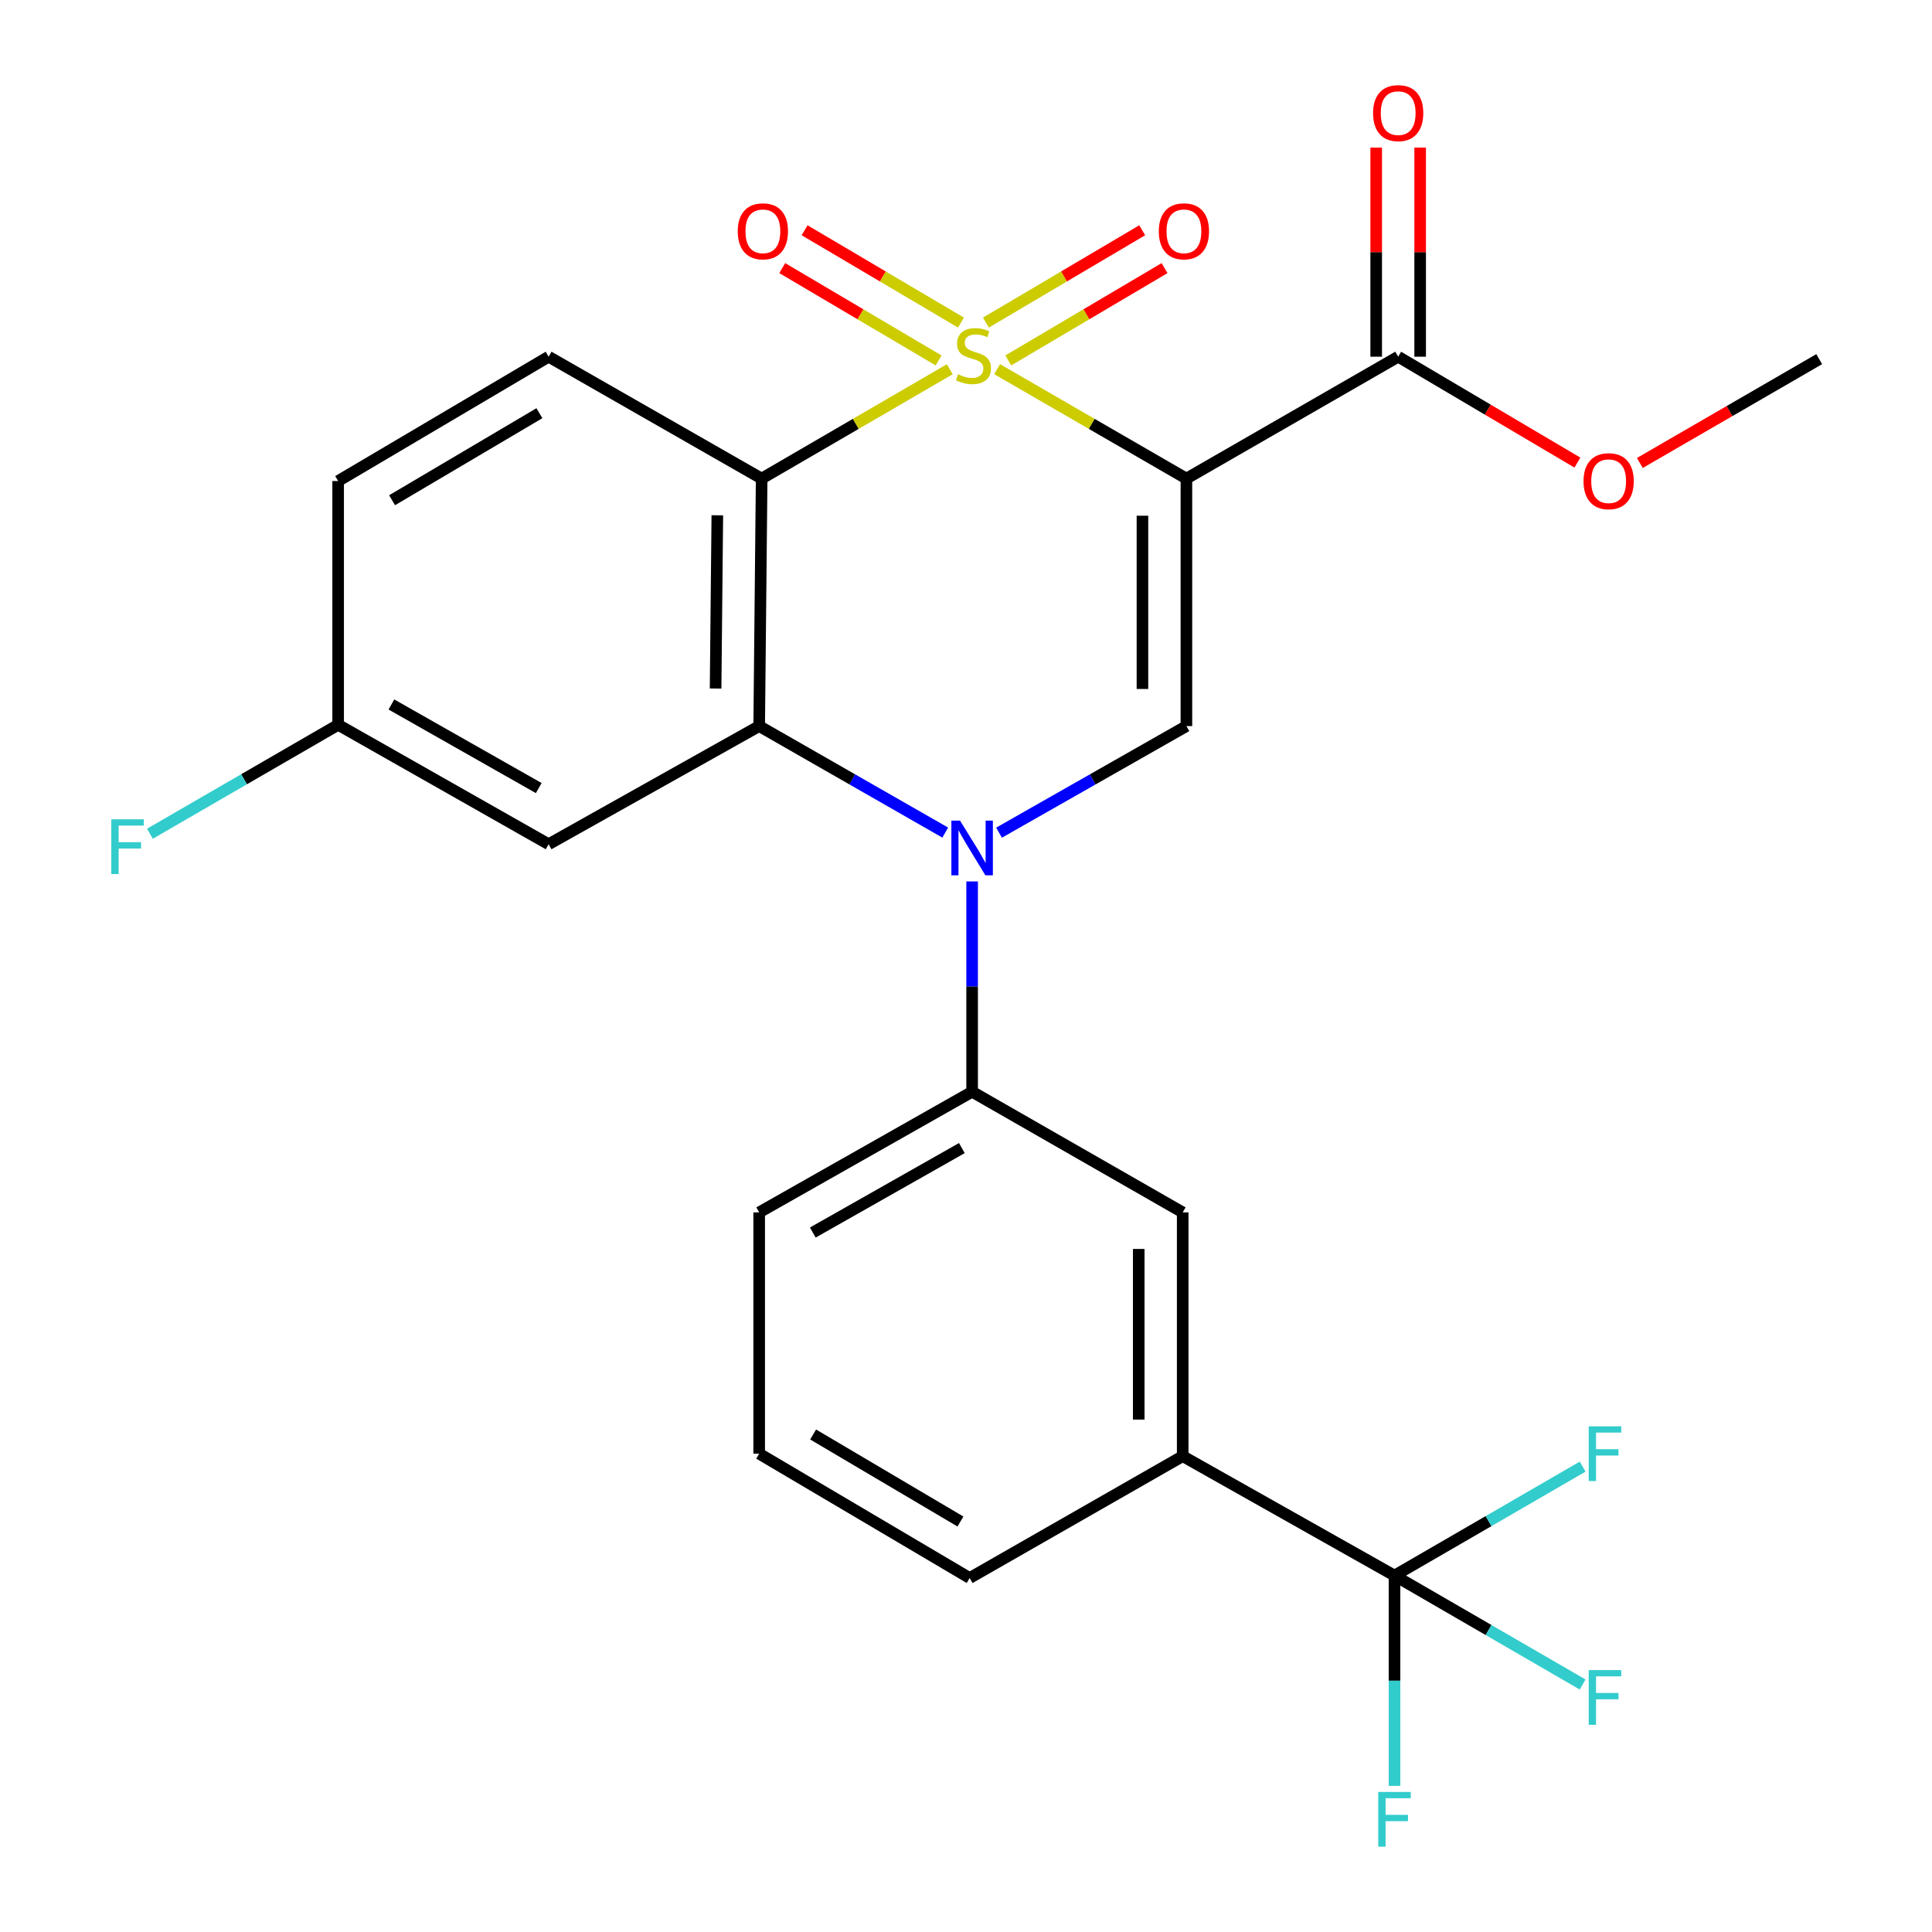 <?xml version='1.0' encoding='iso-8859-1'?>
<svg version='1.1' baseProfile='full'
              xmlns='http://www.w3.org/2000/svg'
                      xmlns:rdkit='http://www.rdkit.org/xml'
                      xmlns:xlink='http://www.w3.org/1999/xlink'
                  xml:space='preserve'
width='1000px' height='1000px' viewBox='0 0 1000 1000'>
<!-- END OF HEADER -->
<rect style='opacity:1.0;fill:#FFFFFF;stroke:none' width='1000' height='1000' x='0' y='0'> </rect>
<path class='bond-0' d='M 516.116,191.087 L 565.099,219.404' style='fill:none;fill-rule:evenodd;stroke:#CCCC00;stroke-width:6px;stroke-linecap:butt;stroke-linejoin:miter;stroke-opacity:1' />
<path class='bond-0' d='M 565.099,219.404 L 614.082,247.721' style='fill:none;fill-rule:evenodd;stroke:#000000;stroke-width:6px;stroke-linecap:butt;stroke-linejoin:miter;stroke-opacity:1' />
<path class='bond-1' d='M 491.603,191.118 L 442.916,219.419' style='fill:none;fill-rule:evenodd;stroke:#CCCC00;stroke-width:6px;stroke-linecap:butt;stroke-linejoin:miter;stroke-opacity:1' />
<path class='bond-1' d='M 442.916,219.419 L 394.23,247.721' style='fill:none;fill-rule:evenodd;stroke:#000000;stroke-width:6px;stroke-linecap:butt;stroke-linejoin:miter;stroke-opacity:1' />
<path class='bond-8' d='M 497.393,166.971 L 456.924,143.076' style='fill:none;fill-rule:evenodd;stroke:#CCCC00;stroke-width:6px;stroke-linecap:butt;stroke-linejoin:miter;stroke-opacity:1' />
<path class='bond-8' d='M 456.924,143.076 L 416.455,119.18' style='fill:none;fill-rule:evenodd;stroke:#FF0000;stroke-width:6px;stroke-linecap:butt;stroke-linejoin:miter;stroke-opacity:1' />
<path class='bond-8' d='M 485.824,186.564 L 445.355,162.669' style='fill:none;fill-rule:evenodd;stroke:#CCCC00;stroke-width:6px;stroke-linecap:butt;stroke-linejoin:miter;stroke-opacity:1' />
<path class='bond-8' d='M 445.355,162.669 L 404.886,138.773' style='fill:none;fill-rule:evenodd;stroke:#FF0000;stroke-width:6px;stroke-linecap:butt;stroke-linejoin:miter;stroke-opacity:1' />
<path class='bond-9' d='M 521.882,186.56 L 562.327,162.668' style='fill:none;fill-rule:evenodd;stroke:#CCCC00;stroke-width:6px;stroke-linecap:butt;stroke-linejoin:miter;stroke-opacity:1' />
<path class='bond-9' d='M 562.327,162.668 L 602.771,138.776' style='fill:none;fill-rule:evenodd;stroke:#FF0000;stroke-width:6px;stroke-linecap:butt;stroke-linejoin:miter;stroke-opacity:1' />
<path class='bond-9' d='M 510.309,166.969 L 550.754,143.077' style='fill:none;fill-rule:evenodd;stroke:#CCCC00;stroke-width:6px;stroke-linecap:butt;stroke-linejoin:miter;stroke-opacity:1' />
<path class='bond-9' d='M 550.754,143.077 L 591.198,119.185' style='fill:none;fill-rule:evenodd;stroke:#FF0000;stroke-width:6px;stroke-linecap:butt;stroke-linejoin:miter;stroke-opacity:1' />
<path class='bond-4' d='M 614.082,247.721 L 614.082,375.824' style='fill:none;fill-rule:evenodd;stroke:#000000;stroke-width:6px;stroke-linecap:butt;stroke-linejoin:miter;stroke-opacity:1' />
<path class='bond-4' d='M 591.328,266.936 L 591.328,356.609' style='fill:none;fill-rule:evenodd;stroke:#000000;stroke-width:6px;stroke-linecap:butt;stroke-linejoin:miter;stroke-opacity:1' />
<path class='bond-6' d='M 614.082,247.721 L 723.692,184.629' style='fill:none;fill-rule:evenodd;stroke:#000000;stroke-width:6px;stroke-linecap:butt;stroke-linejoin:miter;stroke-opacity:1' />
<path class='bond-3' d='M 394.23,247.721 L 392.953,375.824' style='fill:none;fill-rule:evenodd;stroke:#000000;stroke-width:6px;stroke-linecap:butt;stroke-linejoin:miter;stroke-opacity:1' />
<path class='bond-3' d='M 371.286,266.709 L 370.392,356.382' style='fill:none;fill-rule:evenodd;stroke:#000000;stroke-width:6px;stroke-linecap:butt;stroke-linejoin:miter;stroke-opacity:1' />
<path class='bond-11' d='M 394.23,247.721 L 283.962,184.629' style='fill:none;fill-rule:evenodd;stroke:#000000;stroke-width:6px;stroke-linecap:butt;stroke-linejoin:miter;stroke-opacity:1' />
<path class='bond-2' d='M 489.255,430.95 L 441.104,403.387' style='fill:none;fill-rule:evenodd;stroke:#0000FF;stroke-width:6px;stroke-linecap:butt;stroke-linejoin:miter;stroke-opacity:1' />
<path class='bond-2' d='M 441.104,403.387 L 392.953,375.824' style='fill:none;fill-rule:evenodd;stroke:#000000;stroke-width:6px;stroke-linecap:butt;stroke-linejoin:miter;stroke-opacity:1' />
<path class='bond-7' d='M 503.17,456.23 L 503.17,510.658' style='fill:none;fill-rule:evenodd;stroke:#0000FF;stroke-width:6px;stroke-linecap:butt;stroke-linejoin:miter;stroke-opacity:1' />
<path class='bond-7' d='M 503.17,510.658 L 503.17,565.085' style='fill:none;fill-rule:evenodd;stroke:#000000;stroke-width:6px;stroke-linecap:butt;stroke-linejoin:miter;stroke-opacity:1' />
<path class='bond-26' d='M 517.1,430.992 L 565.591,403.408' style='fill:none;fill-rule:evenodd;stroke:#0000FF;stroke-width:6px;stroke-linecap:butt;stroke-linejoin:miter;stroke-opacity:1' />
<path class='bond-26' d='M 565.591,403.408 L 614.082,375.824' style='fill:none;fill-rule:evenodd;stroke:#000000;stroke-width:6px;stroke-linecap:butt;stroke-linejoin:miter;stroke-opacity:1' />
<path class='bond-10' d='M 392.953,375.824 L 283.962,436.969' style='fill:none;fill-rule:evenodd;stroke:#000000;stroke-width:6px;stroke-linecap:butt;stroke-linejoin:miter;stroke-opacity:1' />
<path class='bond-5' d='M 721.796,815.516 L 612.16,753.702' style='fill:none;fill-rule:evenodd;stroke:#000000;stroke-width:6px;stroke-linecap:butt;stroke-linejoin:miter;stroke-opacity:1' />
<path class='bond-15' d='M 721.796,815.516 L 770.482,843.706' style='fill:none;fill-rule:evenodd;stroke:#000000;stroke-width:6px;stroke-linecap:butt;stroke-linejoin:miter;stroke-opacity:1' />
<path class='bond-15' d='M 770.482,843.706 L 819.169,871.897' style='fill:none;fill-rule:evenodd;stroke:#33CCCC;stroke-width:6px;stroke-linecap:butt;stroke-linejoin:miter;stroke-opacity:1' />
<path class='bond-16' d='M 721.796,815.516 L 721.796,869.938' style='fill:none;fill-rule:evenodd;stroke:#000000;stroke-width:6px;stroke-linecap:butt;stroke-linejoin:miter;stroke-opacity:1' />
<path class='bond-16' d='M 721.796,869.938 L 721.796,924.359' style='fill:none;fill-rule:evenodd;stroke:#33CCCC;stroke-width:6px;stroke-linecap:butt;stroke-linejoin:miter;stroke-opacity:1' />
<path class='bond-17' d='M 721.796,815.516 L 770.482,787.32' style='fill:none;fill-rule:evenodd;stroke:#000000;stroke-width:6px;stroke-linecap:butt;stroke-linejoin:miter;stroke-opacity:1' />
<path class='bond-17' d='M 770.482,787.32 L 819.169,759.124' style='fill:none;fill-rule:evenodd;stroke:#33CCCC;stroke-width:6px;stroke-linecap:butt;stroke-linejoin:miter;stroke-opacity:1' />
<path class='bond-14' d='M 735.069,184.629 L 735.069,130.508' style='fill:none;fill-rule:evenodd;stroke:#000000;stroke-width:6px;stroke-linecap:butt;stroke-linejoin:miter;stroke-opacity:1' />
<path class='bond-14' d='M 735.069,130.508 L 735.069,76.386' style='fill:none;fill-rule:evenodd;stroke:#FF0000;stroke-width:6px;stroke-linecap:butt;stroke-linejoin:miter;stroke-opacity:1' />
<path class='bond-14' d='M 712.315,184.629 L 712.315,130.508' style='fill:none;fill-rule:evenodd;stroke:#000000;stroke-width:6px;stroke-linecap:butt;stroke-linejoin:miter;stroke-opacity:1' />
<path class='bond-14' d='M 712.315,130.508 L 712.315,76.386' style='fill:none;fill-rule:evenodd;stroke:#FF0000;stroke-width:6px;stroke-linecap:butt;stroke-linejoin:miter;stroke-opacity:1' />
<path class='bond-20' d='M 723.692,184.629 L 770.08,212.033' style='fill:none;fill-rule:evenodd;stroke:#000000;stroke-width:6px;stroke-linecap:butt;stroke-linejoin:miter;stroke-opacity:1' />
<path class='bond-20' d='M 770.08,212.033 L 816.469,239.437' style='fill:none;fill-rule:evenodd;stroke:#FF0000;stroke-width:6px;stroke-linecap:butt;stroke-linejoin:miter;stroke-opacity:1' />
<path class='bond-13' d='M 503.17,565.085 L 612.16,627.532' style='fill:none;fill-rule:evenodd;stroke:#000000;stroke-width:6px;stroke-linecap:butt;stroke-linejoin:miter;stroke-opacity:1' />
<path class='bond-22' d='M 503.17,565.085 L 392.953,627.532' style='fill:none;fill-rule:evenodd;stroke:#000000;stroke-width:6px;stroke-linecap:butt;stroke-linejoin:miter;stroke-opacity:1' />
<path class='bond-22' d='M 497.854,594.249 L 420.702,637.962' style='fill:none;fill-rule:evenodd;stroke:#000000;stroke-width:6px;stroke-linecap:butt;stroke-linejoin:miter;stroke-opacity:1' />
<path class='bond-27' d='M 283.962,436.969 L 175.022,375.154' style='fill:none;fill-rule:evenodd;stroke:#000000;stroke-width:6px;stroke-linecap:butt;stroke-linejoin:miter;stroke-opacity:1' />
<path class='bond-27' d='M 278.851,407.907 L 202.593,364.637' style='fill:none;fill-rule:evenodd;stroke:#000000;stroke-width:6px;stroke-linecap:butt;stroke-linejoin:miter;stroke-opacity:1' />
<path class='bond-19' d='M 283.962,184.629 L 175.022,248.985' style='fill:none;fill-rule:evenodd;stroke:#000000;stroke-width:6px;stroke-linecap:butt;stroke-linejoin:miter;stroke-opacity:1' />
<path class='bond-19' d='M 279.195,213.874 L 202.937,258.922' style='fill:none;fill-rule:evenodd;stroke:#000000;stroke-width:6px;stroke-linecap:butt;stroke-linejoin:miter;stroke-opacity:1' />
<path class='bond-12' d='M 612.16,753.702 L 612.16,627.532' style='fill:none;fill-rule:evenodd;stroke:#000000;stroke-width:6px;stroke-linecap:butt;stroke-linejoin:miter;stroke-opacity:1' />
<path class='bond-12' d='M 589.407,734.776 L 589.407,646.457' style='fill:none;fill-rule:evenodd;stroke:#000000;stroke-width:6px;stroke-linecap:butt;stroke-linejoin:miter;stroke-opacity:1' />
<path class='bond-28' d='M 612.16,753.702 L 501.893,816.78' style='fill:none;fill-rule:evenodd;stroke:#000000;stroke-width:6px;stroke-linecap:butt;stroke-linejoin:miter;stroke-opacity:1' />
<path class='bond-18' d='M 175.022,375.154 L 175.022,248.985' style='fill:none;fill-rule:evenodd;stroke:#000000;stroke-width:6px;stroke-linecap:butt;stroke-linejoin:miter;stroke-opacity:1' />
<path class='bond-21' d='M 175.022,375.154 L 126.311,403.346' style='fill:none;fill-rule:evenodd;stroke:#000000;stroke-width:6px;stroke-linecap:butt;stroke-linejoin:miter;stroke-opacity:1' />
<path class='bond-21' d='M 126.311,403.346 L 77.6,431.538' style='fill:none;fill-rule:evenodd;stroke:#33CCCC;stroke-width:6px;stroke-linecap:butt;stroke-linejoin:miter;stroke-opacity:1' />
<path class='bond-25' d='M 848.78,239.637 L 895.201,212.765' style='fill:none;fill-rule:evenodd;stroke:#FF0000;stroke-width:6px;stroke-linecap:butt;stroke-linejoin:miter;stroke-opacity:1' />
<path class='bond-25' d='M 895.201,212.765 L 941.623,185.894' style='fill:none;fill-rule:evenodd;stroke:#000000;stroke-width:6px;stroke-linecap:butt;stroke-linejoin:miter;stroke-opacity:1' />
<path class='bond-24' d='M 392.953,627.532 L 392.953,752.425' style='fill:none;fill-rule:evenodd;stroke:#000000;stroke-width:6px;stroke-linecap:butt;stroke-linejoin:miter;stroke-opacity:1' />
<path class='bond-23' d='M 501.893,816.78 L 392.953,752.425' style='fill:none;fill-rule:evenodd;stroke:#000000;stroke-width:6px;stroke-linecap:butt;stroke-linejoin:miter;stroke-opacity:1' />
<path class='bond-23' d='M 497.125,787.536 L 420.867,742.487' style='fill:none;fill-rule:evenodd;stroke:#000000;stroke-width:6px;stroke-linecap:butt;stroke-linejoin:miter;stroke-opacity:1' />
<path  class='atom-0' d='M 495.852 193.717
Q 496.172 193.837, 497.492 194.397
Q 498.812 194.957, 500.252 195.317
Q 501.732 195.637, 503.172 195.637
Q 505.852 195.637, 507.412 194.357
Q 508.972 193.037, 508.972 190.757
Q 508.972 189.197, 508.172 188.237
Q 507.412 187.277, 506.212 186.757
Q 505.012 186.237, 503.012 185.637
Q 500.492 184.877, 498.972 184.157
Q 497.492 183.437, 496.412 181.917
Q 495.372 180.397, 495.372 177.837
Q 495.372 174.277, 497.772 172.077
Q 500.212 169.877, 505.012 169.877
Q 508.292 169.877, 512.012 171.437
L 511.092 174.517
Q 507.692 173.117, 505.132 173.117
Q 502.372 173.117, 500.852 174.277
Q 499.332 175.397, 499.372 177.357
Q 499.372 178.877, 500.132 179.797
Q 500.932 180.717, 502.052 181.237
Q 503.212 181.757, 505.132 182.357
Q 507.692 183.157, 509.212 183.957
Q 510.732 184.757, 511.812 186.397
Q 512.932 187.997, 512.932 190.757
Q 512.932 194.677, 510.292 196.797
Q 507.692 198.877, 503.332 198.877
Q 500.812 198.877, 498.892 198.317
Q 497.012 197.797, 494.772 196.877
L 495.852 193.717
' fill='#CCCC00'/>
<path  class='atom-3' d='M 496.91 424.756
L 506.19 439.756
Q 507.11 441.236, 508.59 443.916
Q 510.07 446.596, 510.15 446.756
L 510.15 424.756
L 513.91 424.756
L 513.91 453.076
L 510.03 453.076
L 500.07 436.676
Q 498.91 434.756, 497.67 432.556
Q 496.47 430.356, 496.11 429.676
L 496.11 453.076
L 492.43 453.076
L 492.43 424.756
L 496.91 424.756
' fill='#0000FF'/>
<path  class='atom-9' d='M 381.862 119.722
Q 381.862 112.922, 385.222 109.122
Q 388.582 105.322, 394.862 105.322
Q 401.142 105.322, 404.502 109.122
Q 407.862 112.922, 407.862 119.722
Q 407.862 126.602, 404.462 130.522
Q 401.062 134.402, 394.862 134.402
Q 388.622 134.402, 385.222 130.522
Q 381.862 126.642, 381.862 119.722
M 394.862 131.202
Q 399.182 131.202, 401.502 128.322
Q 403.862 125.402, 403.862 119.722
Q 403.862 114.162, 401.502 111.362
Q 399.182 108.522, 394.862 108.522
Q 390.542 108.522, 388.182 111.322
Q 385.862 114.122, 385.862 119.722
Q 385.862 125.442, 388.182 128.322
Q 390.542 131.202, 394.862 131.202
' fill='#FF0000'/>
<path  class='atom-10' d='M 599.793 119.722
Q 599.793 112.922, 603.153 109.122
Q 606.513 105.322, 612.793 105.322
Q 619.073 105.322, 622.433 109.122
Q 625.793 112.922, 625.793 119.722
Q 625.793 126.602, 622.393 130.522
Q 618.993 134.402, 612.793 134.402
Q 606.553 134.402, 603.153 130.522
Q 599.793 126.642, 599.793 119.722
M 612.793 131.202
Q 617.113 131.202, 619.433 128.322
Q 621.793 125.402, 621.793 119.722
Q 621.793 114.162, 619.433 111.362
Q 617.113 108.522, 612.793 108.522
Q 608.473 108.522, 606.113 111.322
Q 603.793 114.122, 603.793 119.722
Q 603.793 125.442, 606.113 128.322
Q 608.473 131.202, 612.793 131.202
' fill='#FF0000'/>
<path  class='atom-15' d='M 710.692 58.552
Q 710.692 51.752, 714.052 47.952
Q 717.412 44.152, 723.692 44.152
Q 729.972 44.152, 733.332 47.952
Q 736.692 51.752, 736.692 58.552
Q 736.692 65.432, 733.292 69.352
Q 729.892 73.232, 723.692 73.232
Q 717.452 73.232, 714.052 69.352
Q 710.692 65.472, 710.692 58.552
M 723.692 70.032
Q 728.012 70.032, 730.332 67.152
Q 732.692 64.232, 732.692 58.552
Q 732.692 52.992, 730.332 50.192
Q 728.012 47.352, 723.692 47.352
Q 719.372 47.352, 717.012 50.152
Q 714.692 52.952, 714.692 58.552
Q 714.692 64.272, 717.012 67.152
Q 719.372 70.032, 723.692 70.032
' fill='#FF0000'/>
<path  class='atom-16' d='M 822.316 864.434
L 839.156 864.434
L 839.156 867.674
L 826.116 867.674
L 826.116 876.274
L 837.716 876.274
L 837.716 879.554
L 826.116 879.554
L 826.116 892.754
L 822.316 892.754
L 822.316 864.434
' fill='#33CCCC'/>
<path  class='atom-17' d='M 713.376 927.513
L 730.216 927.513
L 730.216 930.753
L 717.176 930.753
L 717.176 939.353
L 728.776 939.353
L 728.776 942.633
L 717.176 942.633
L 717.176 955.833
L 713.376 955.833
L 713.376 927.513
' fill='#33CCCC'/>
<path  class='atom-18' d='M 822.316 738.265
L 839.156 738.265
L 839.156 741.505
L 826.116 741.505
L 826.116 750.105
L 837.716 750.105
L 837.716 753.385
L 826.116 753.385
L 826.116 766.585
L 822.316 766.585
L 822.316 738.265
' fill='#33CCCC'/>
<path  class='atom-21' d='M 819.632 249.065
Q 819.632 242.265, 822.992 238.465
Q 826.352 234.665, 832.632 234.665
Q 838.912 234.665, 842.272 238.465
Q 845.632 242.265, 845.632 249.065
Q 845.632 255.945, 842.232 259.865
Q 838.832 263.745, 832.632 263.745
Q 826.392 263.745, 822.992 259.865
Q 819.632 255.985, 819.632 249.065
M 832.632 260.545
Q 836.952 260.545, 839.272 257.665
Q 841.632 254.745, 841.632 249.065
Q 841.632 243.505, 839.272 240.705
Q 836.952 237.865, 832.632 237.865
Q 828.312 237.865, 825.952 240.665
Q 823.632 243.465, 823.632 249.065
Q 823.632 254.785, 825.952 257.665
Q 828.312 260.545, 832.632 260.545
' fill='#FF0000'/>
<path  class='atom-22' d='M 57.612 424.073
L 74.452 424.073
L 74.452 427.313
L 61.412 427.313
L 61.412 435.913
L 73.012 435.913
L 73.012 439.193
L 61.412 439.193
L 61.412 452.393
L 57.612 452.393
L 57.612 424.073
' fill='#33CCCC'/>
</svg>
